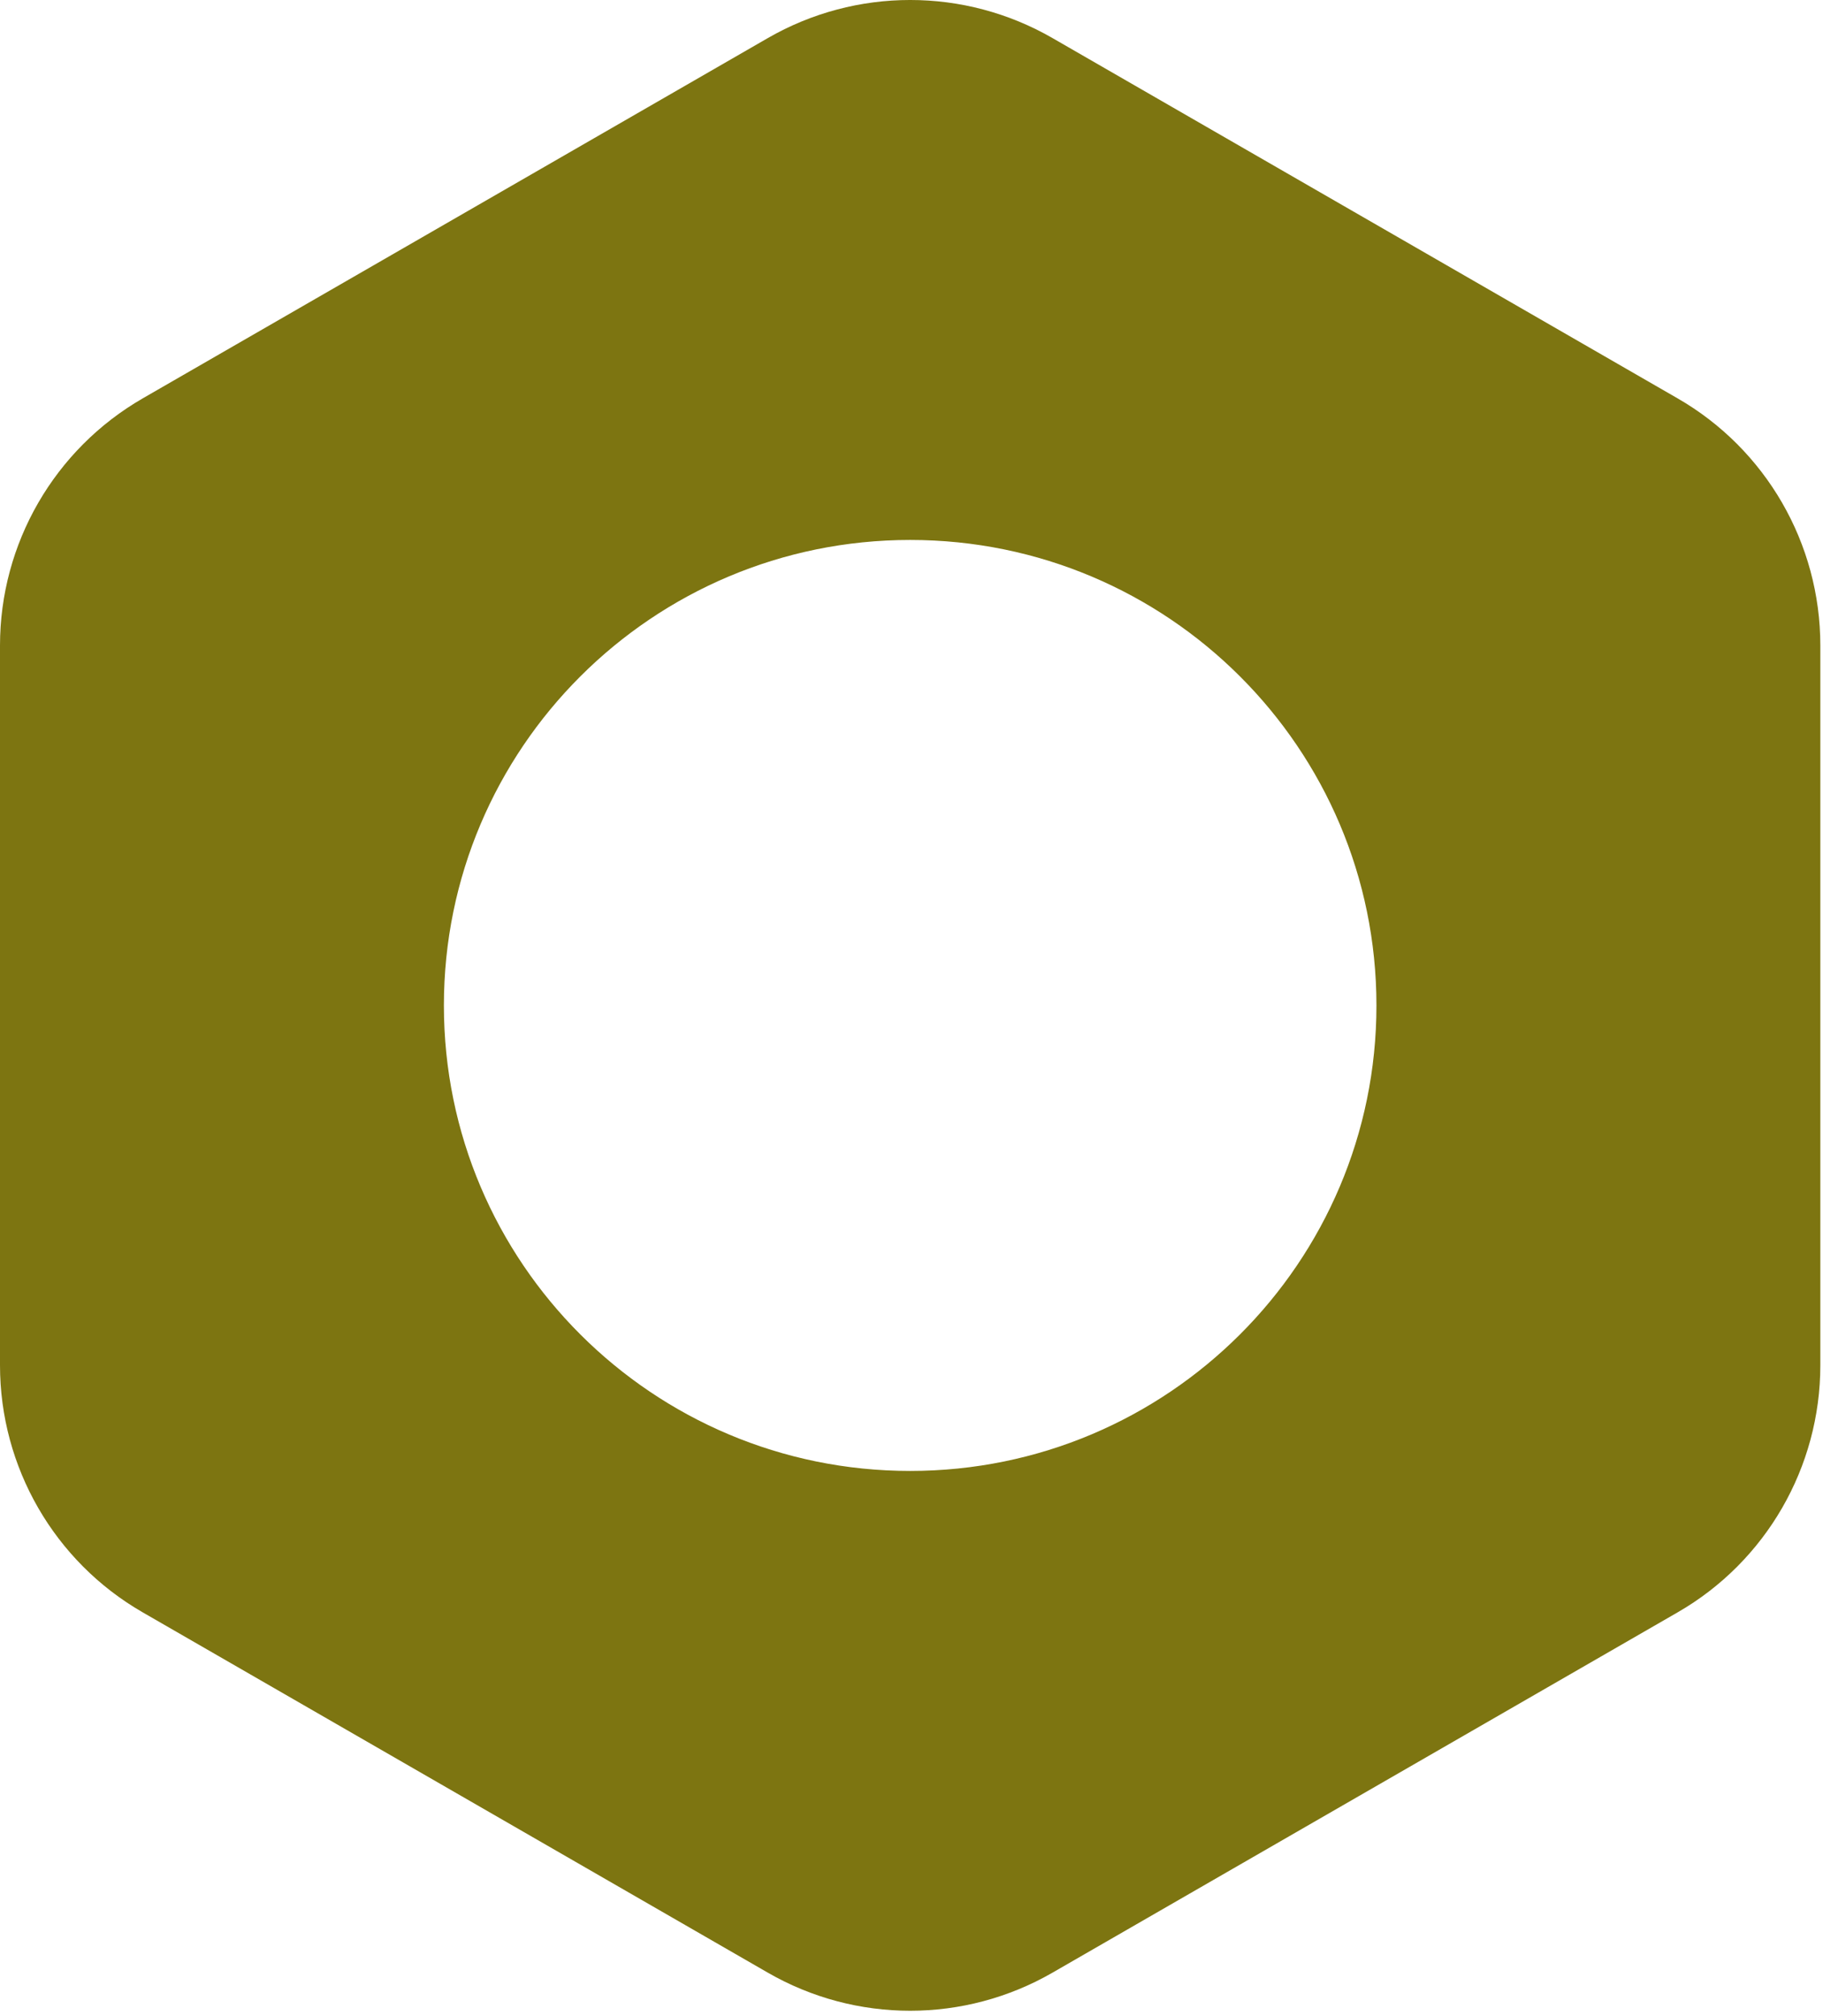 <svg width="123" height="136" viewBox="0 0 123 136" fill="none" xmlns="http://www.w3.org/2000/svg">
<path d="M61.41 36.422C78.79 36.422 92.87 50.483 92.87 67.823C92.87 85.162 78.78 99.222 61.41 99.222C44.04 99.222 29.95 85.162 29.95 67.823C29.95 50.483 44.03 36.422 61.41 36.422ZM51.8 2.572L9.63 26.872C3.67 30.312 0 36.663 0 43.542V92.093C0 98.972 3.67 105.332 9.63 108.762L51.8 133.062C57.75 136.493 65.07 136.493 71.02 133.062L113.19 108.762C119.15 105.332 122.82 98.972 122.82 92.093V43.542C122.82 36.663 119.15 30.302 113.19 26.872L71.02 2.572C65.07 -0.858 57.75 -0.858 51.8 2.572Z" fill="#7D7511"/>
</svg>
